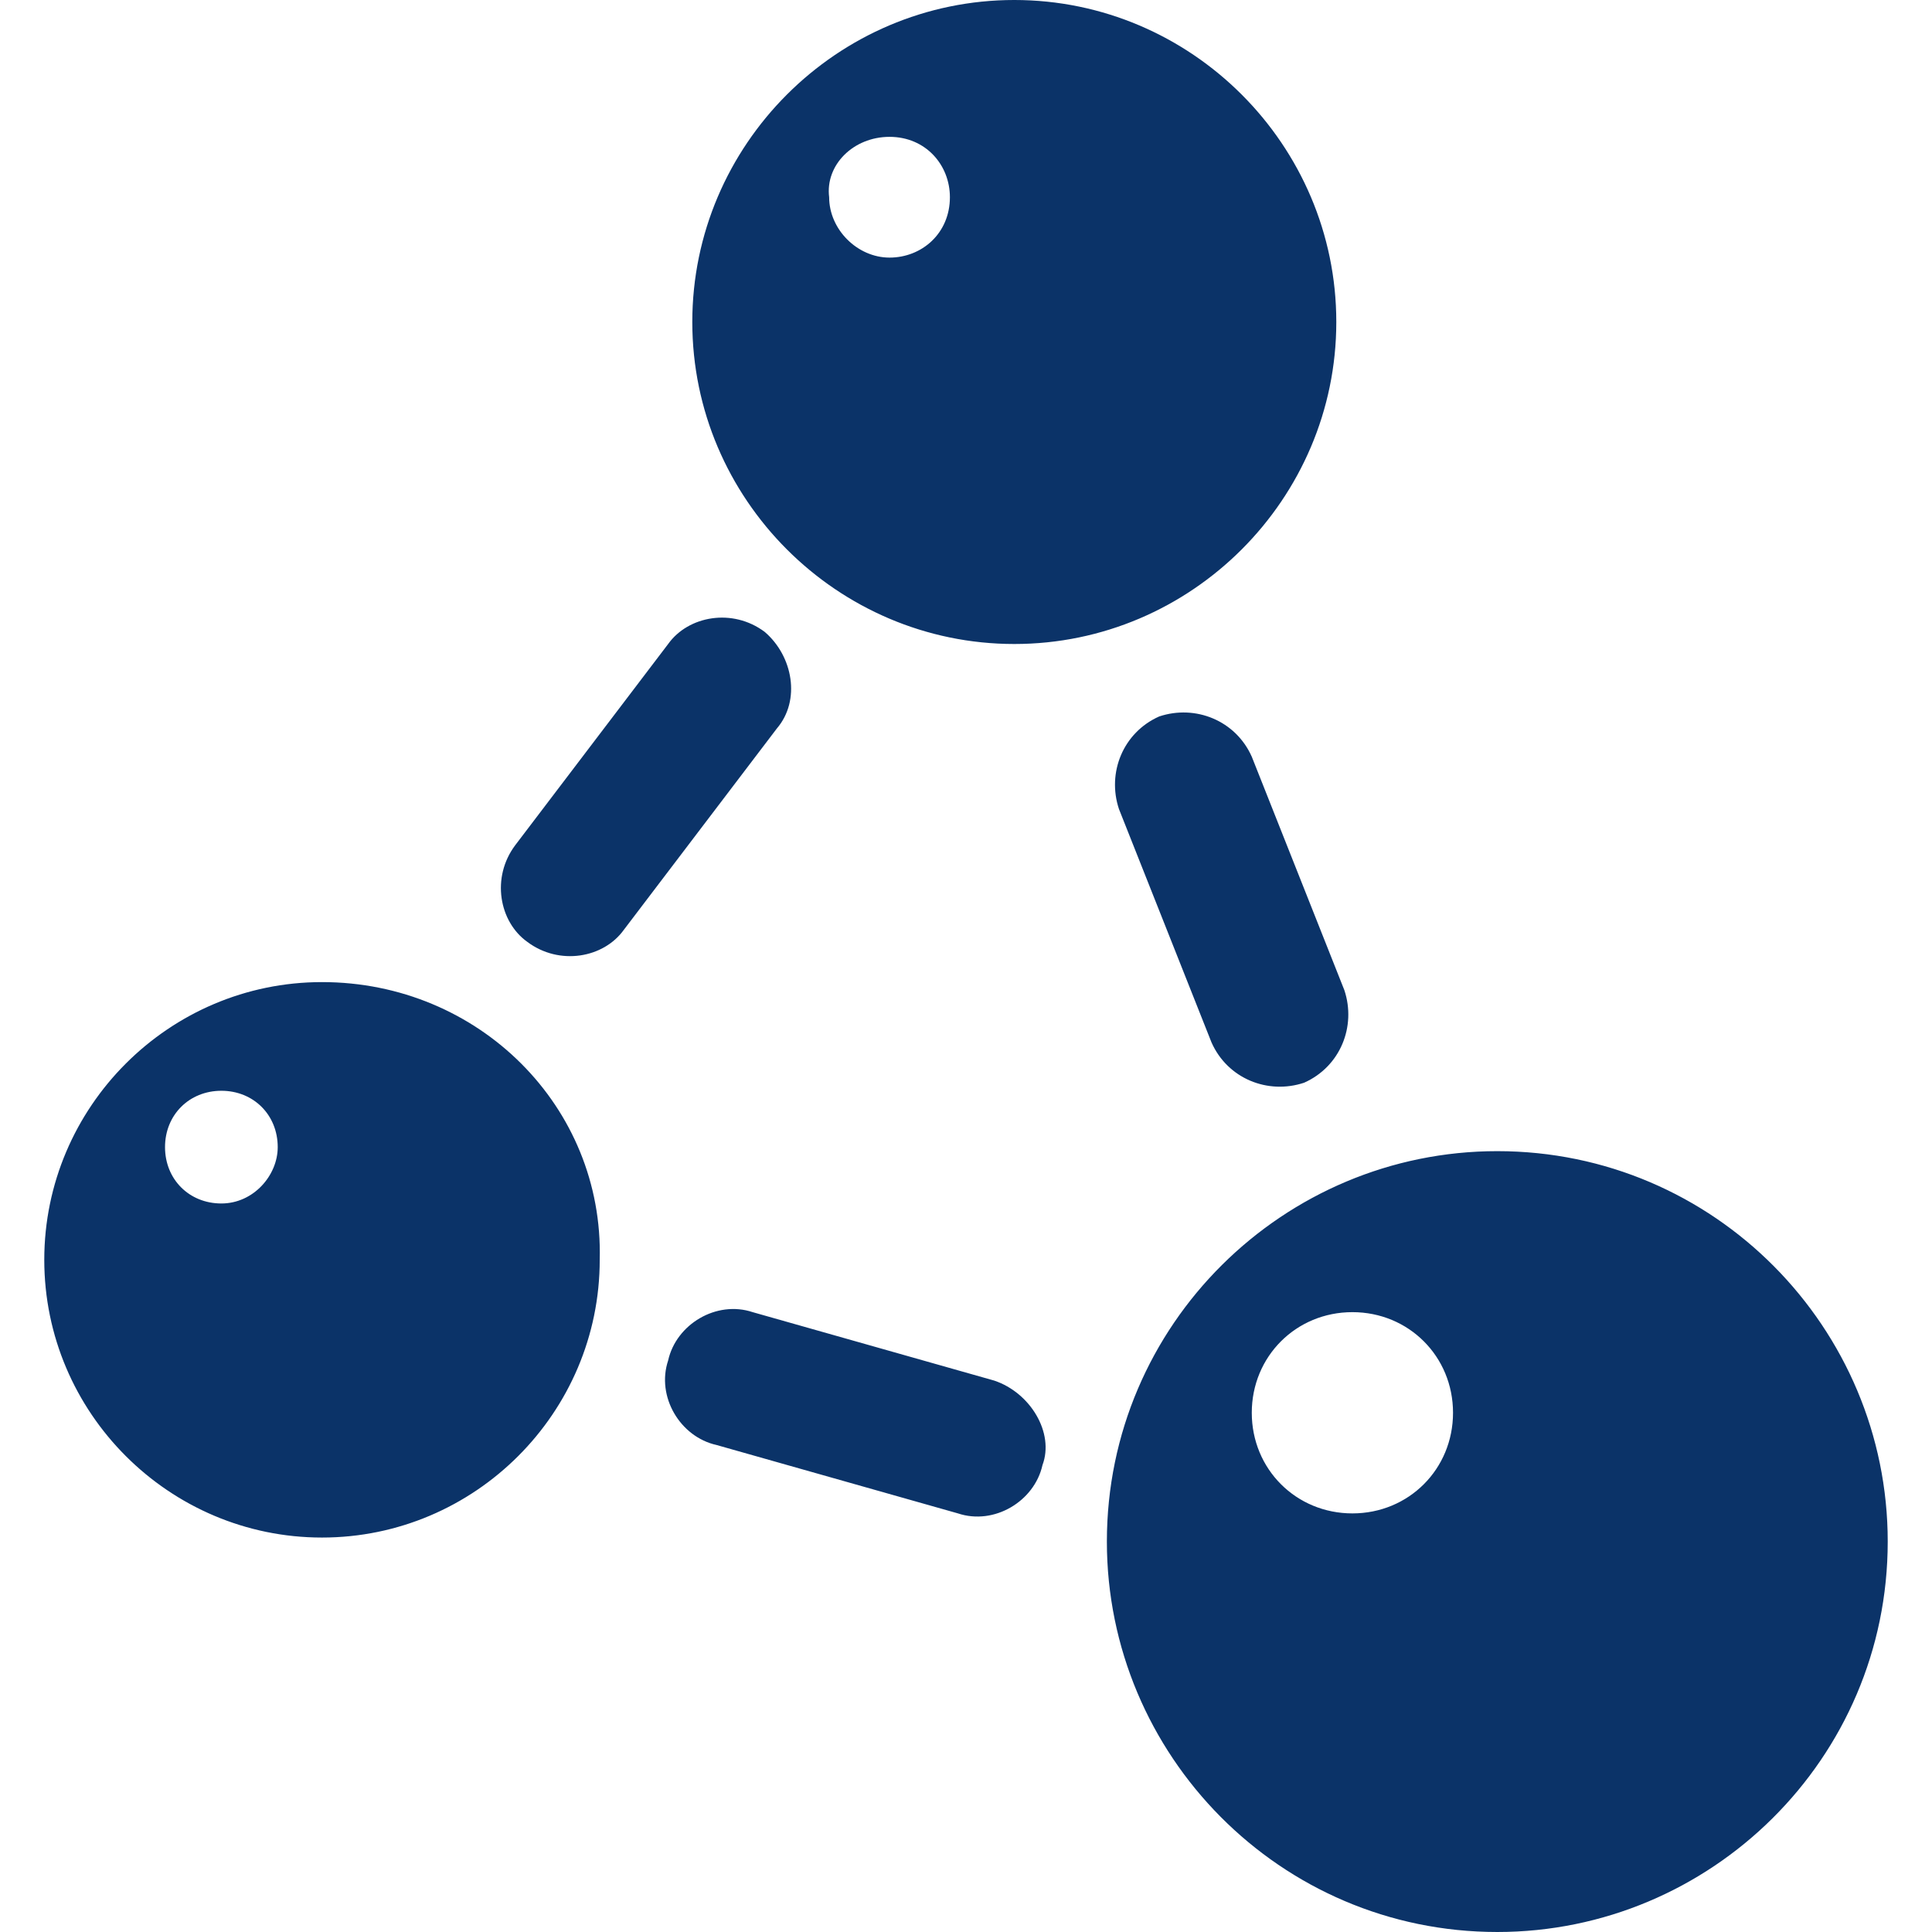 <?xml version="1.0" encoding="utf-8"?>
<!-- Generator: Adobe Illustrator 24.1.1, SVG Export Plug-In . SVG Version: 6.00 Build 0)  -->
<svg version="1.1" id="Layer_1" xmlns="http://www.w3.org/2000/svg" xmlns:xlink="http://www.w3.org/1999/xlink" x="0px" y="0px"
	 viewBox="0 0 48 48" style="enable-background:new 0 0 48 48;" xml:space="preserve">
<style type="text/css">
	<!-- .st0{fill:#2E5997;} -->
	.st0{fill:#0b3368;}
</style>
<path class="st0" d="M28.8,17.8c-0.9,0.4-1.3,1.4-1,2.3l2.3,5.8c0.4,0.9,1.4,1.3,2.3,1c0.9-0.4,1.3-1.4,1-2.3l-2.3-5.8
	C30.7,17.9,29.7,17.5,28.8,17.8z M19,15.7c-0.8-0.6-1.9-0.4-2.4,0.3l-3.8,5c-0.6,0.8-0.4,1.9,0.3,2.4c0.8,0.6,1.9,0.4,2.4-0.3l3.8-5
	C19.9,17.4,19.7,16.3,19,15.7z M25.2,16c4.4,0,8-3.6,8-8c0-4.4-3.6-8-8-8c-4.4,0-8,3.6-8,8C17.2,12.4,20.8,16,25.2,16z M22.1,3.4
	c0.9,0,1.5,0.7,1.5,1.5c0,0.9-0.7,1.5-1.5,1.5s-1.5-0.7-1.5-1.5C20.5,4.1,21.2,3.4,22.1,3.4z M8,24.4c-3.8,0-6.9,3.1-6.9,6.9
	c0,3.8,3.1,6.9,6.9,6.9c3.8,0,6.9-3.1,6.9-6.9C15,27.5,11.9,24.4,8,24.4z M5.5,29.9c-0.8,0-1.4-0.6-1.4-1.4c0-0.8,0.6-1.4,1.4-1.4
	c0.8,0,1.4,0.6,1.4,1.4C6.9,29.2,6.3,29.9,5.5,29.9z M24.7,34.3l-6-1.7c-0.9-0.3-1.9,0.3-2.1,1.2c-0.3,0.9,0.3,1.9,1.2,2.1l6,1.7
	c0.9,0.3,1.9-0.3,2.1-1.2C26.2,35.6,25.6,34.6,24.7,34.3z M37.2,28.6c-5.3,0-9.7,4.3-9.7,9.7c0,5.3,4.3,9.7,9.7,9.7
	c5.3,0,9.7-4.3,9.7-9.7C46.9,33,42.6,28.6,37.2,28.6z M33.6,37.6c-1.4,0-2.5-1.1-2.5-2.5c0-1.4,1.1-2.5,2.5-2.5
	c1.4,0,2.5,1.1,2.5,2.5C36.1,36.5,35,37.6,33.6,37.6z"/>
</svg>

